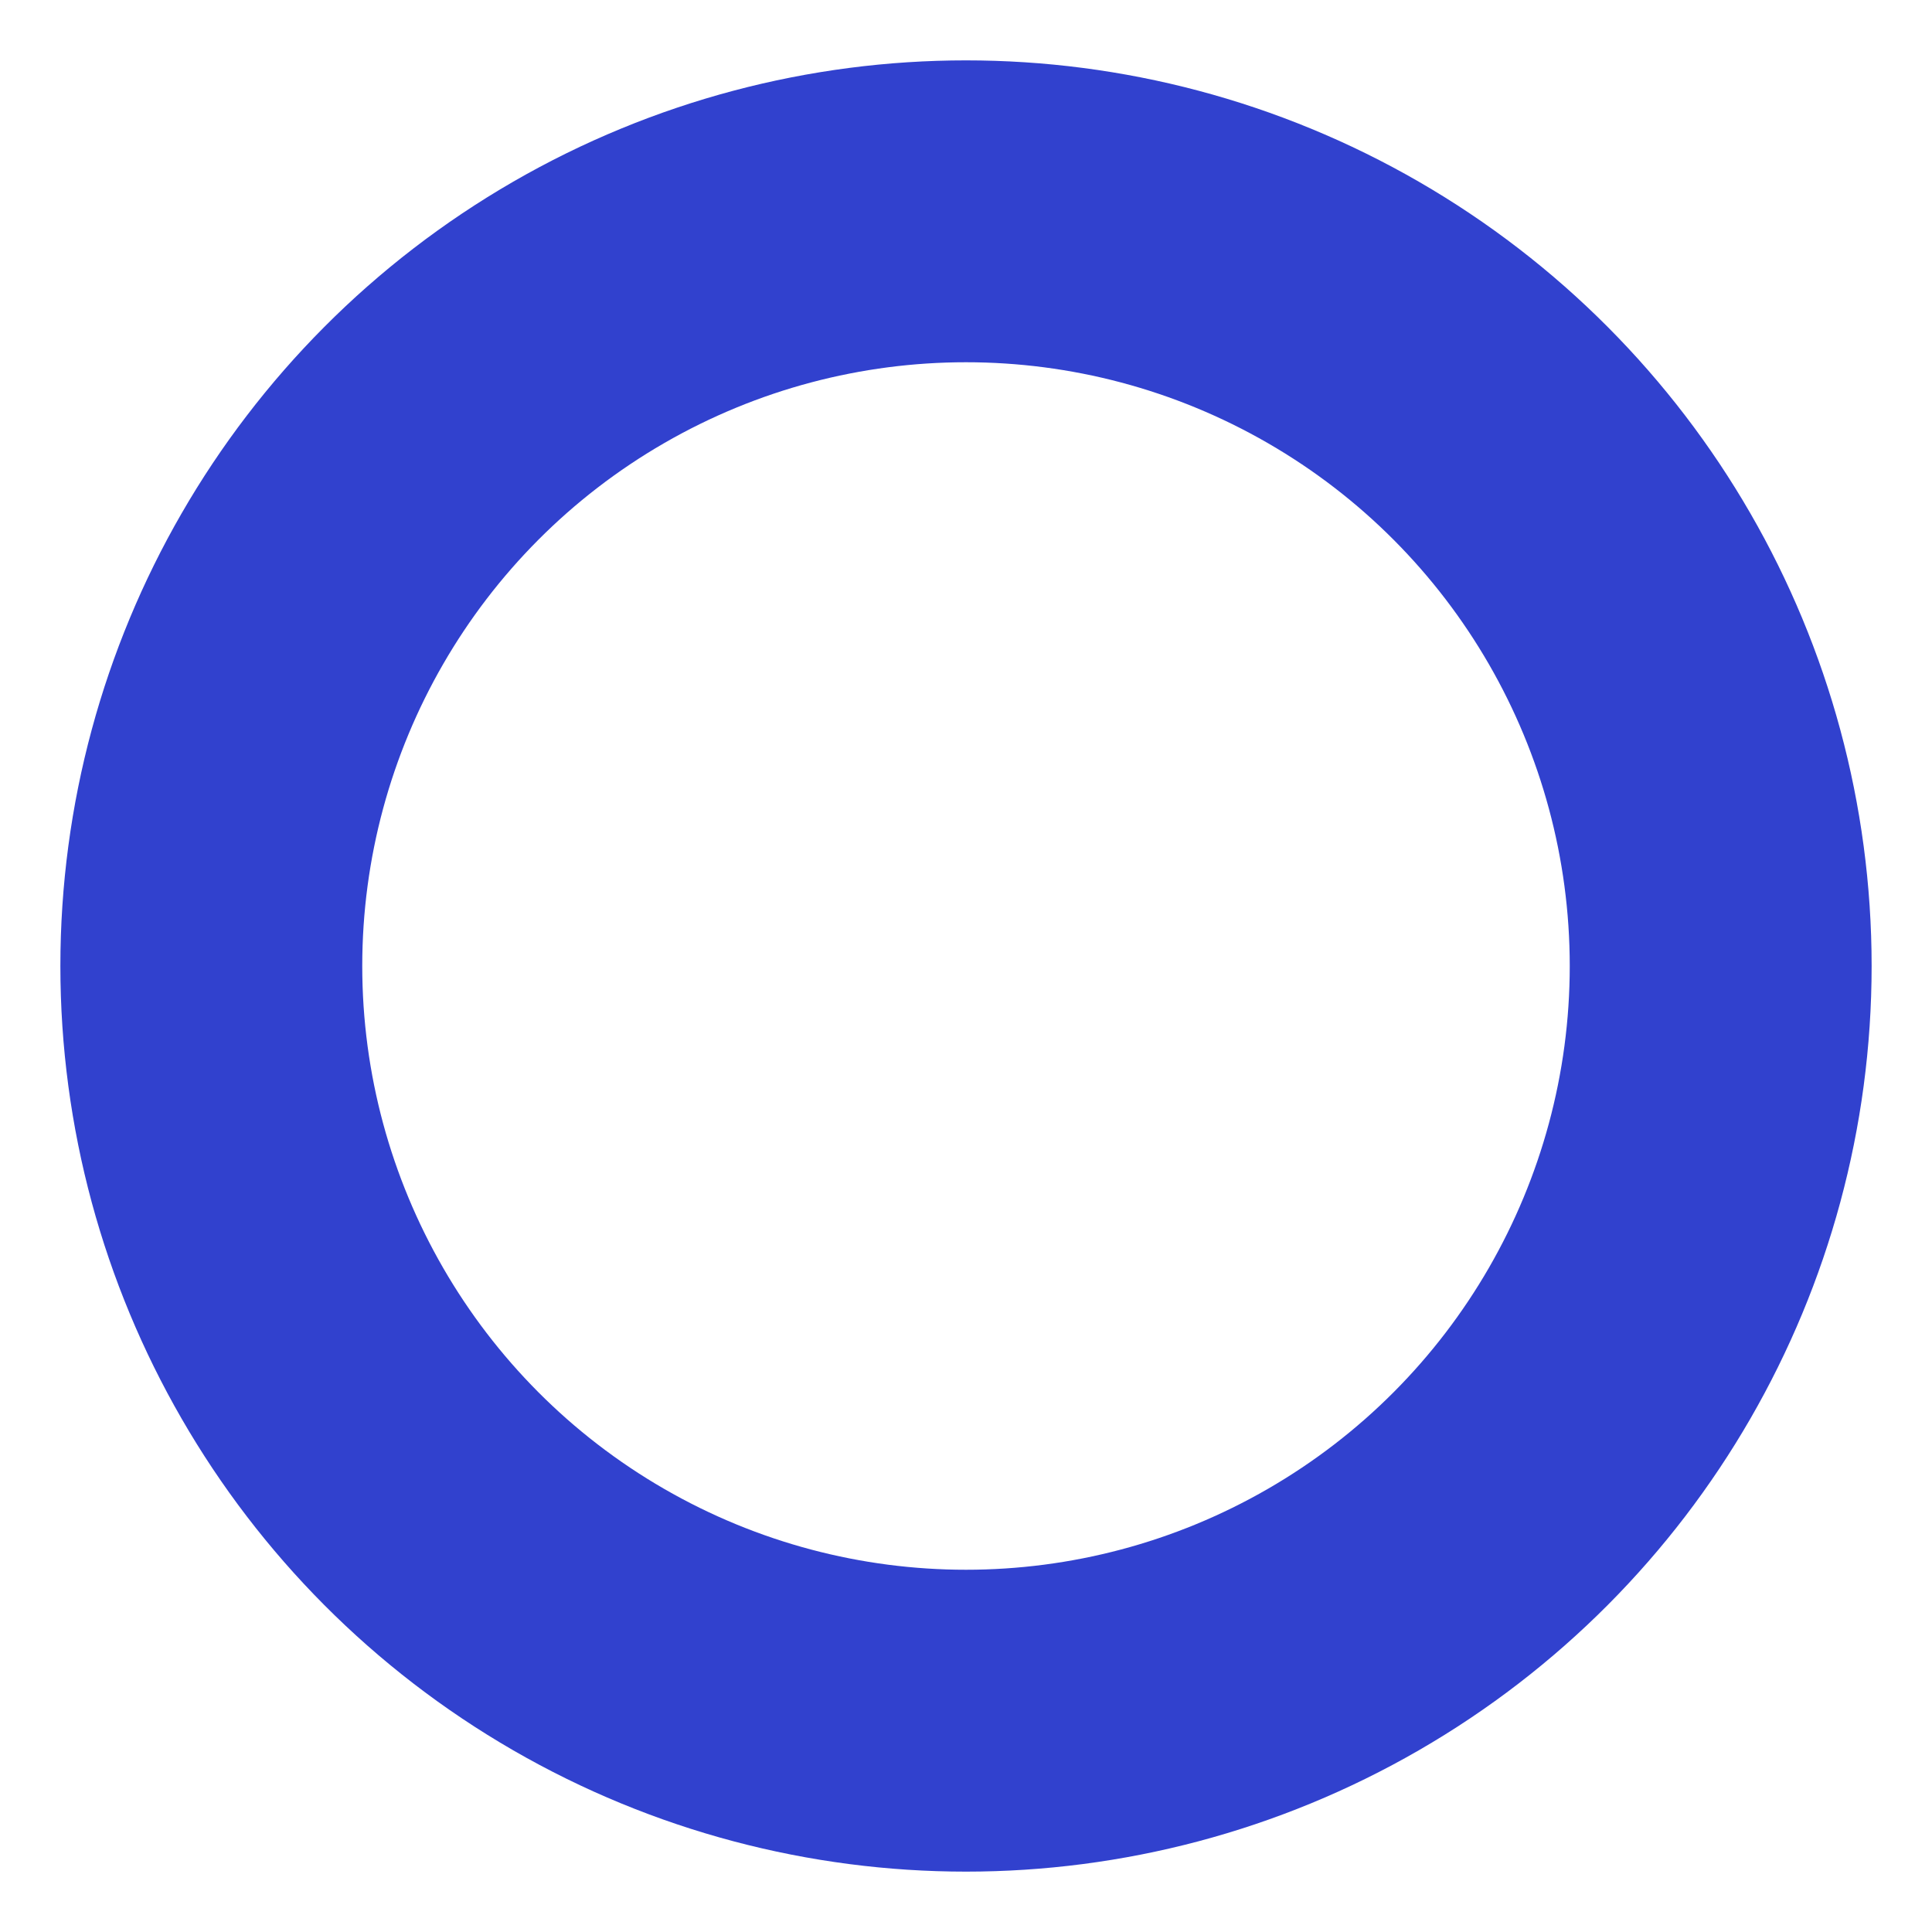 <svg width="1024" height="1024" viewBox="0 0 1024 1024" xmlns="http://www.w3.org/2000/svg">
  <title>Echo CRM Icon</title>
  <circle cx="512" cy="512" r="400" fill="none" stroke="#3141ce" stroke-width="160" stroke-linecap="round"/>
</svg>

